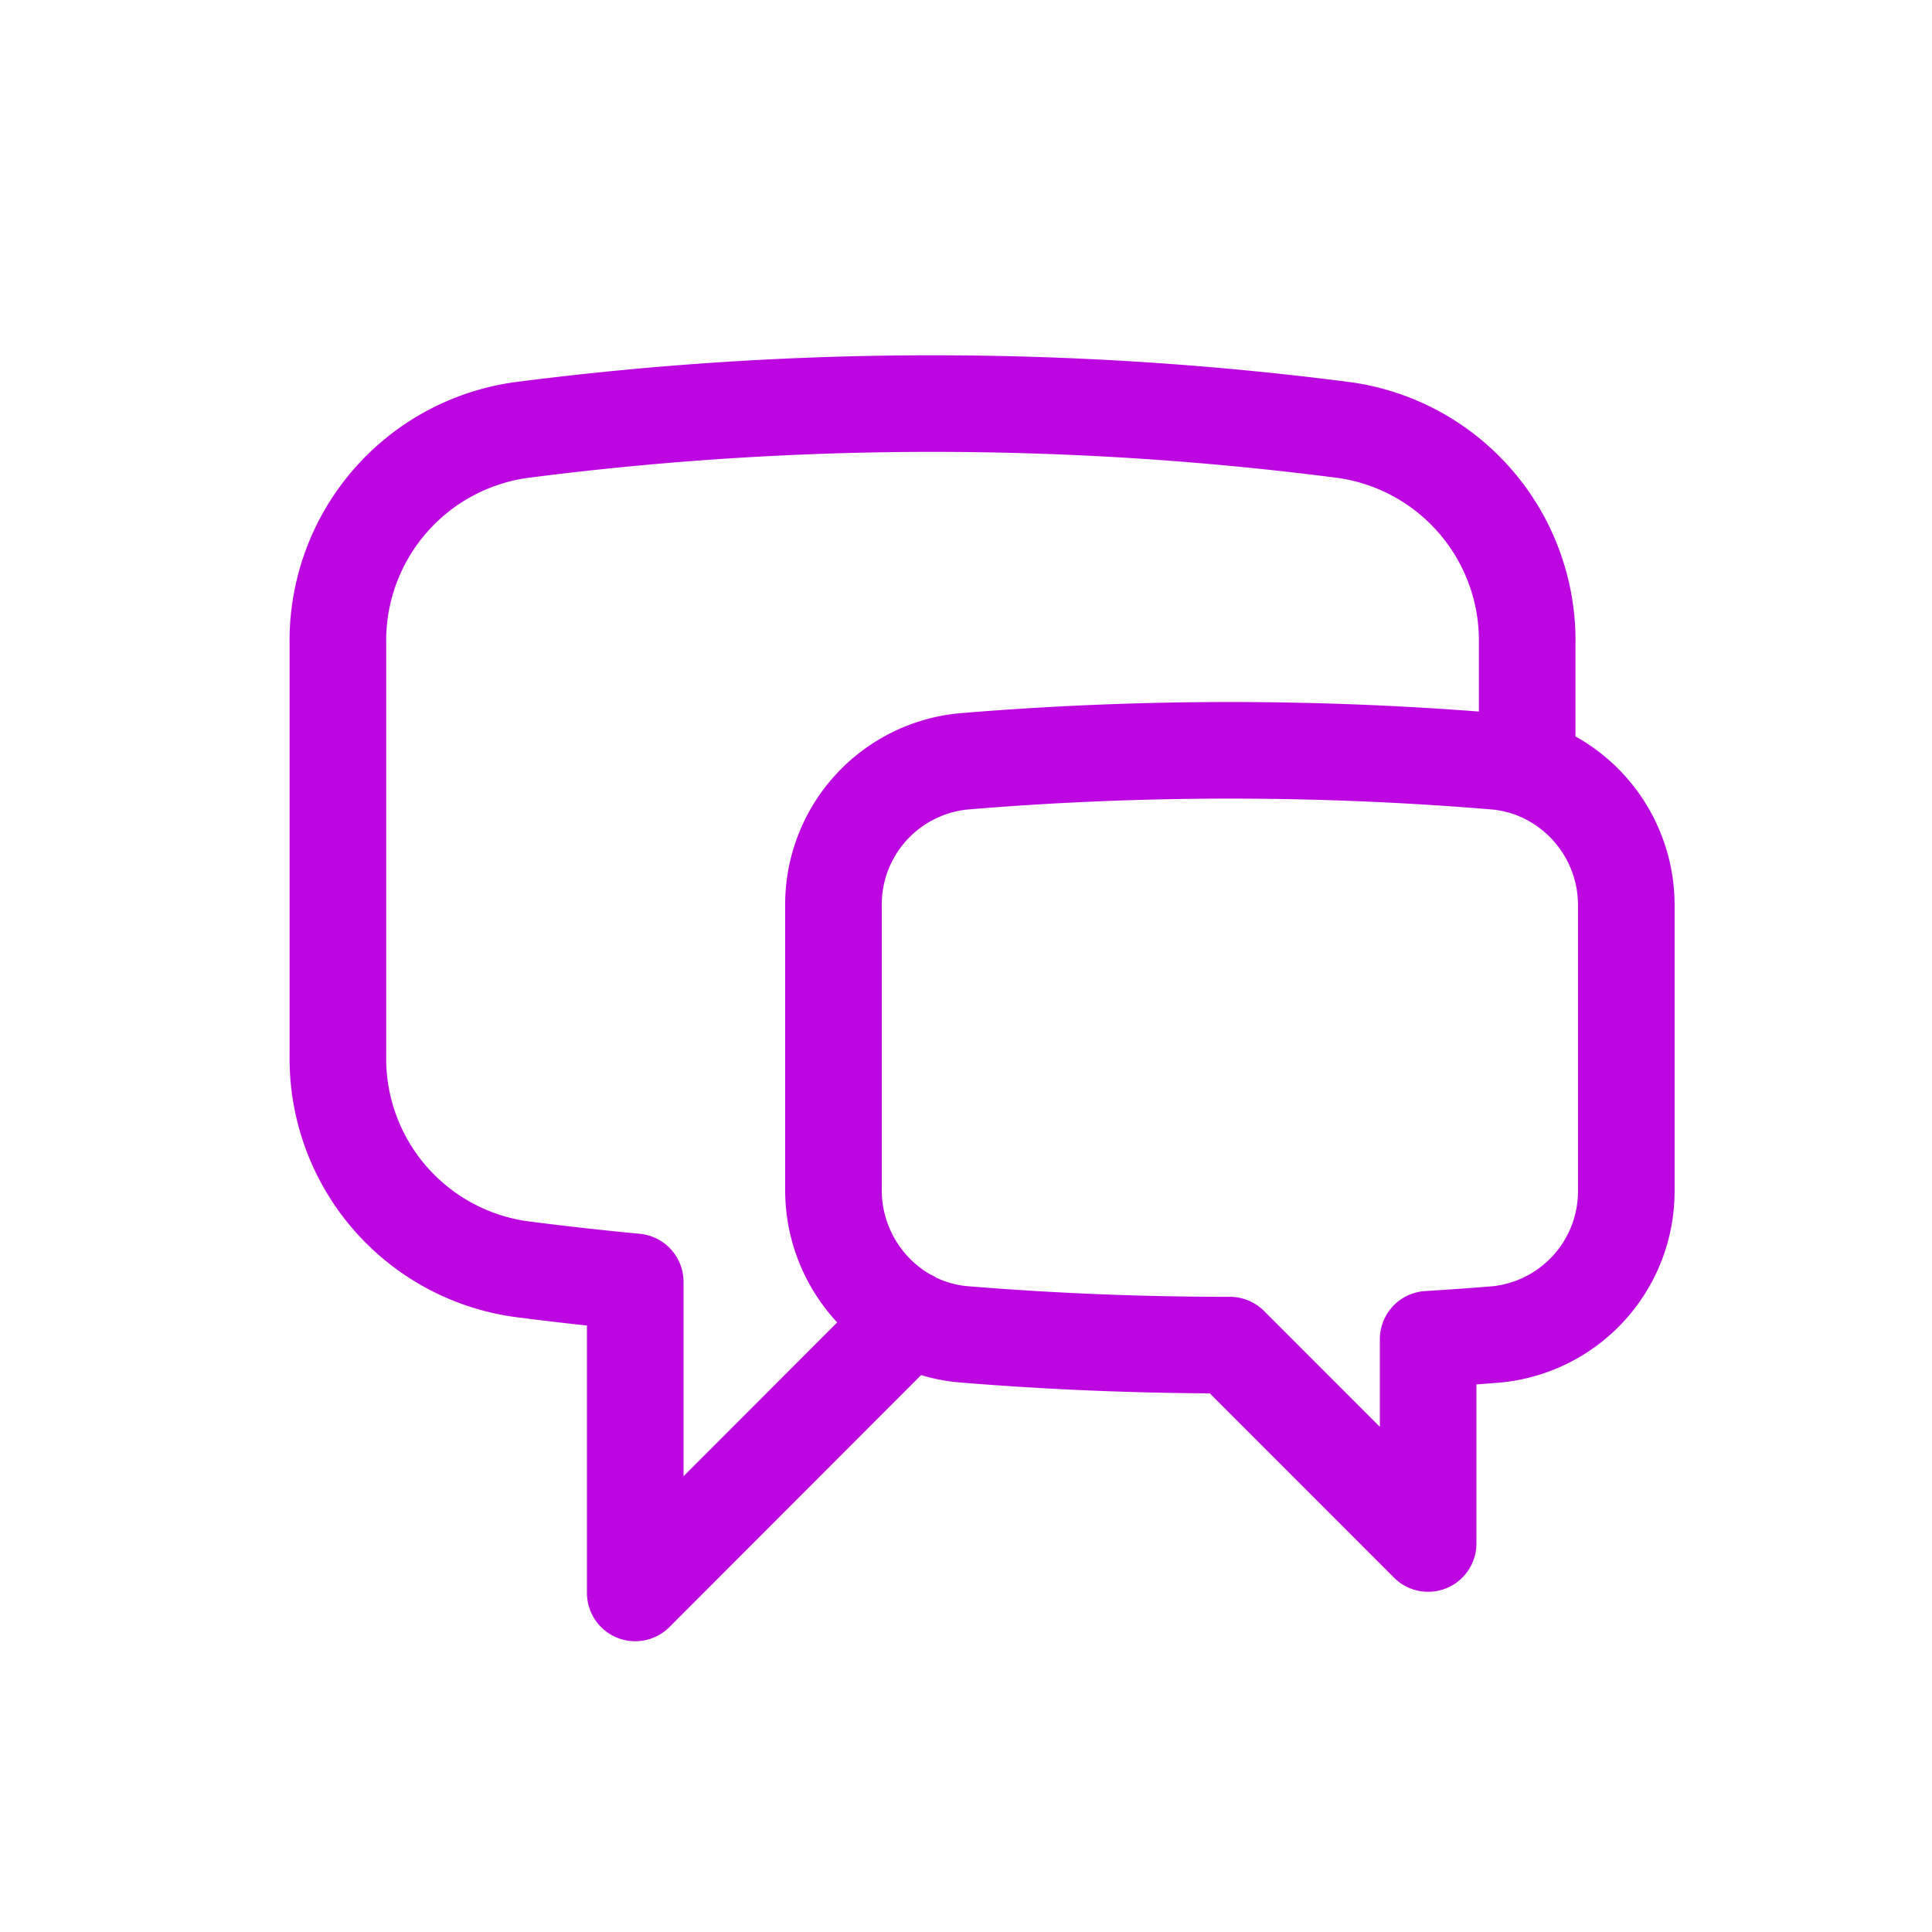<svg xmlns="http://www.w3.org/2000/svg" width="30" height="30" viewBox="0 0 30 30">
  <g id="Group_59241" data-name="Group 59241" transform="translate(-11914 10862)">
    <rect id="Rectangle_19287" data-name="Rectangle 19287" width="30" height="30" transform="translate(11914 -10862)" fill="none"/>
    <path id="svgexport-13_3_" data-name="svgexport-13(3)" d="M20.717,8.654a2.249,2.249,0,0,1,1.539,2.151v4.4a2.235,2.235,0,0,1-2.031,2.25c-.349.028-.7.053-1.046.074V20.7L16.1,17.62q-2.084,0-4.124-.167a2.17,2.17,0,0,1-.846-.248m9.587-8.55a2.181,2.181,0,0,0-.488-.1,49.9,49.9,0,0,0-8.257,0,2.233,2.233,0,0,0-2.027,2.249v4.4a2.264,2.264,0,0,0,1.185,2m9.587-8.55V6.731a3.3,3.3,0,0,0-2.832-3.319,49.892,49.892,0,0,0-12.8,0A3.3,3.3,0,0,0,2.25,6.731v6.388a3.3,3.3,0,0,0,2.832,3.319q.888.115,1.785.2v4.83L11.13,17.2" transform="translate(11916.997 -10858.733)" fill="none" stroke="#bd07e1" stroke-linecap="round" stroke-linejoin="round" stroke-width="1.5"/>
  </g>
</svg>
